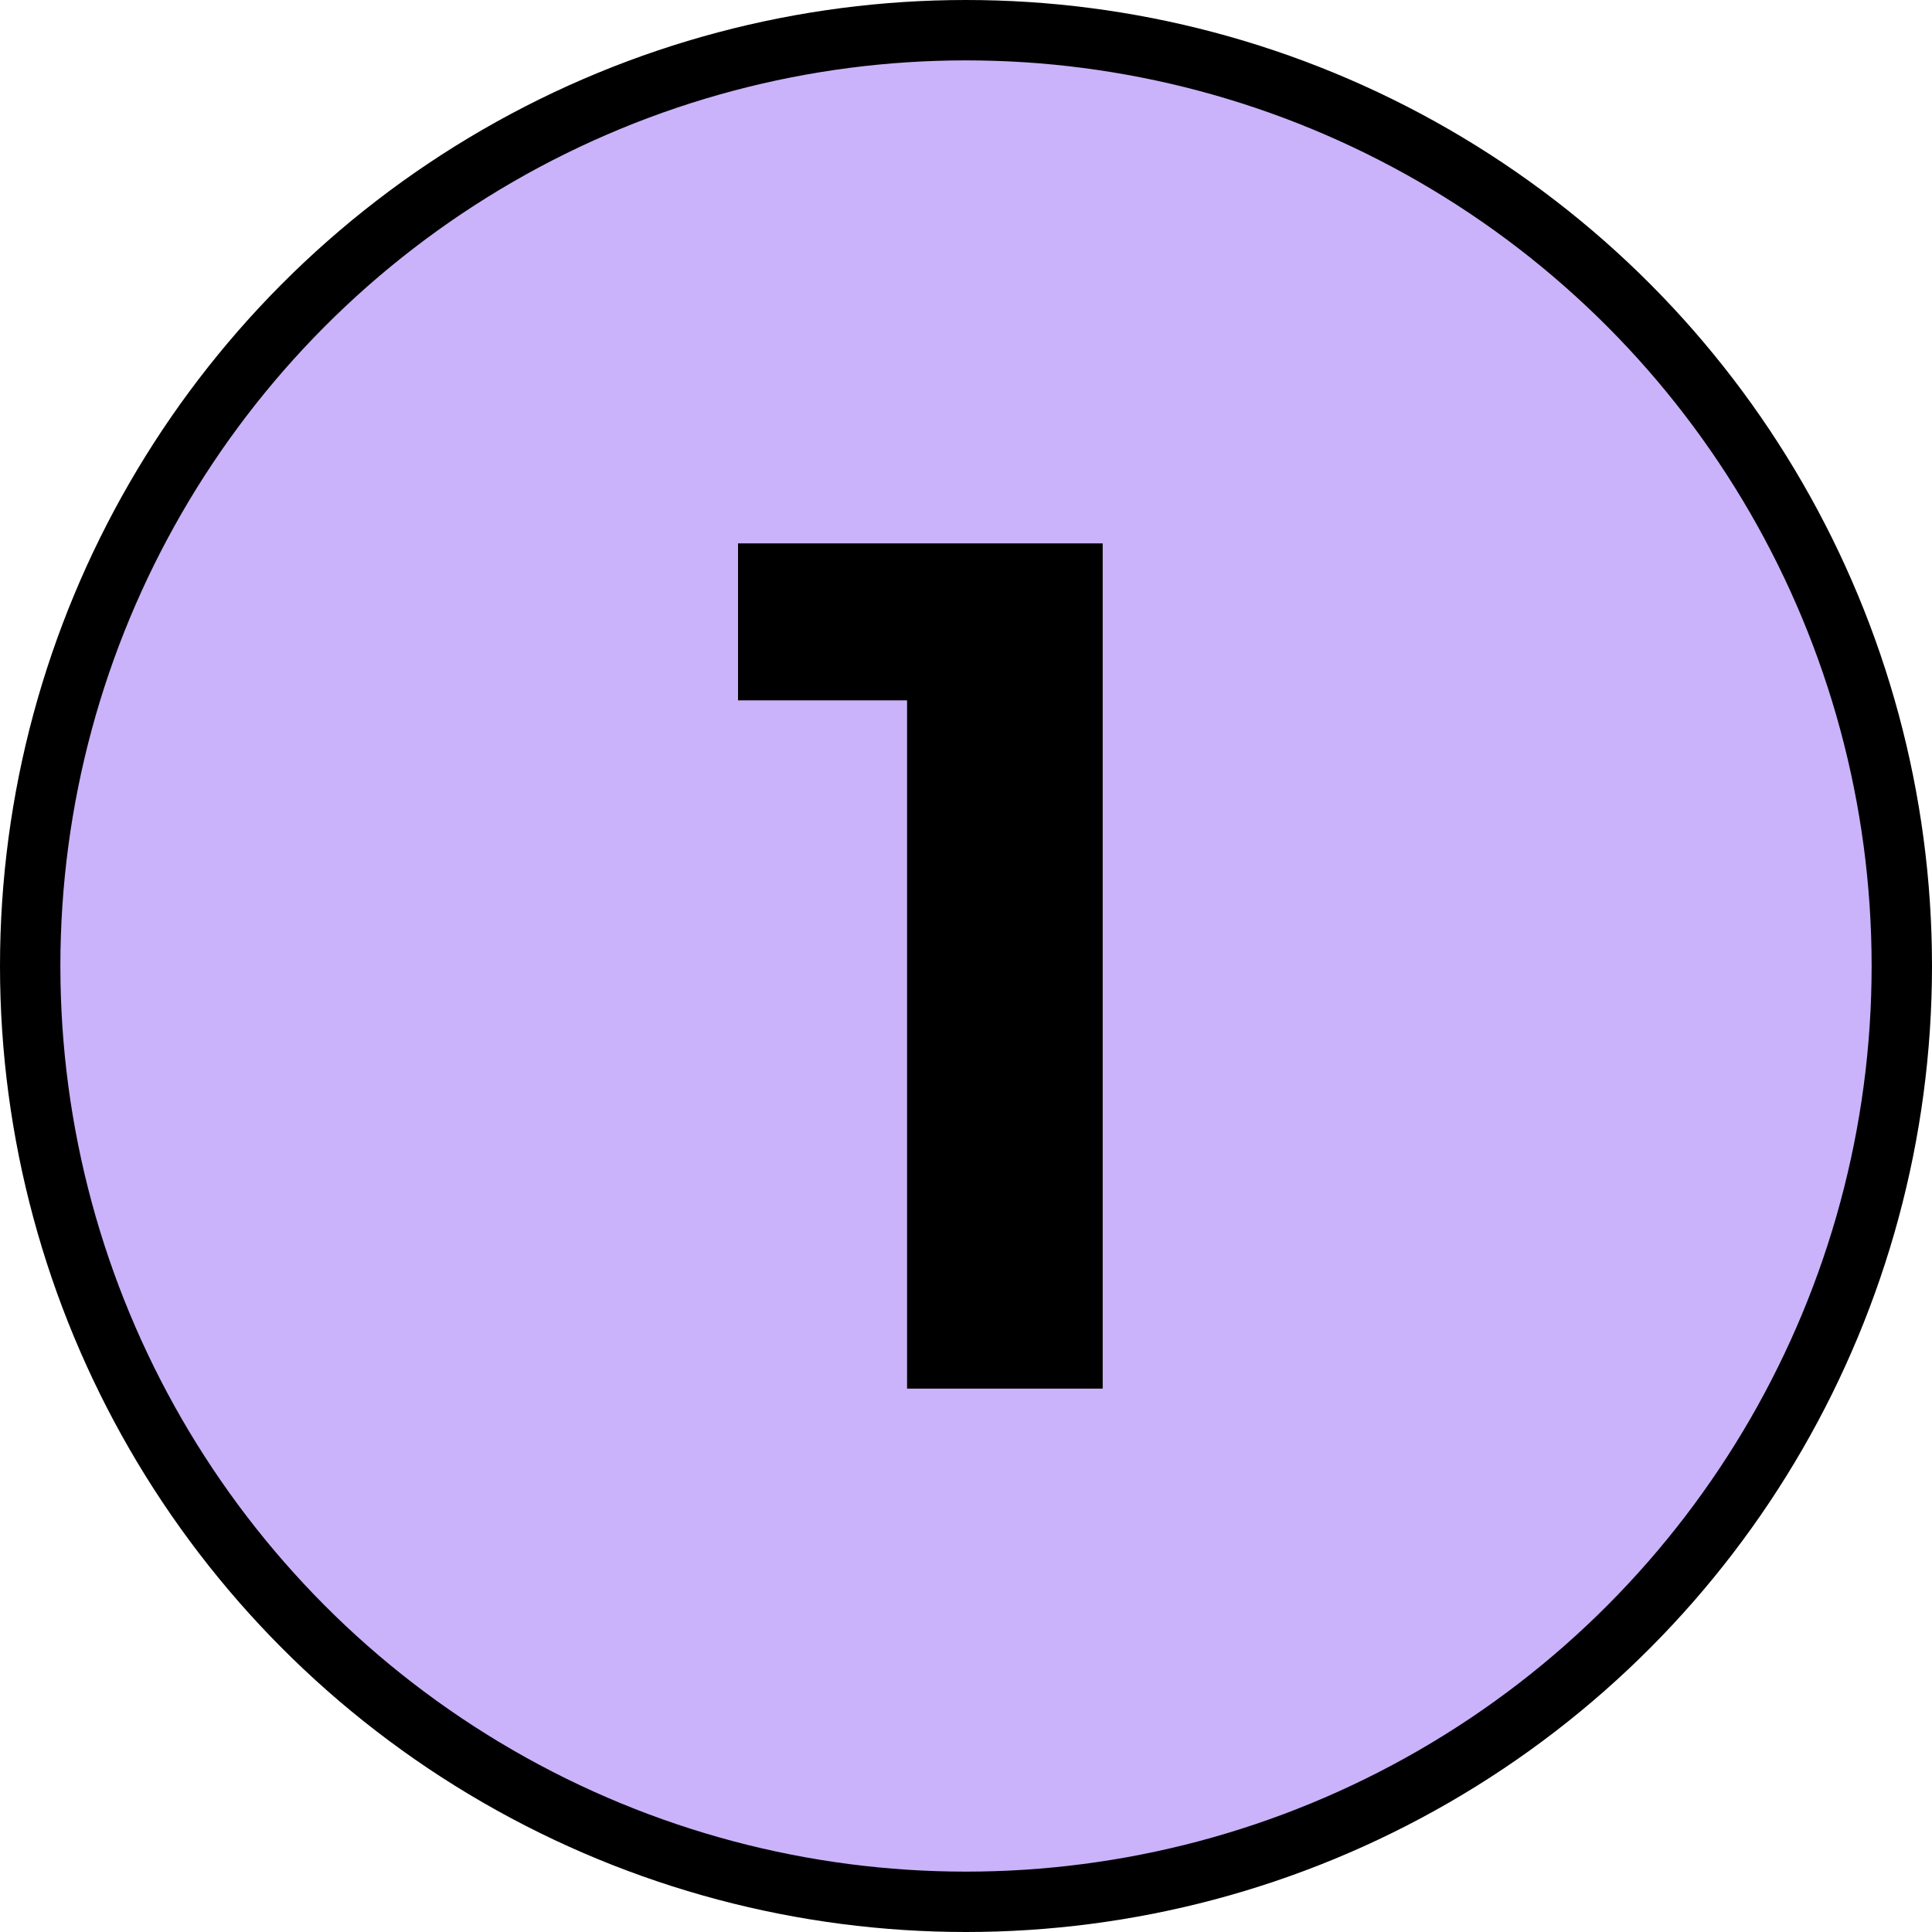 <svg width="64" height="64" viewBox="0 0 64 64" fill="none" xmlns="http://www.w3.org/2000/svg">
<circle cx="32" cy="32" r="31" fill="#CAB3FA" stroke="black" stroke-width="2"/>
<path d="M30.048 46V20.4L32.848 23.2H24.448V18H36.528V46H30.048Z" fill="black"/>
</svg>
